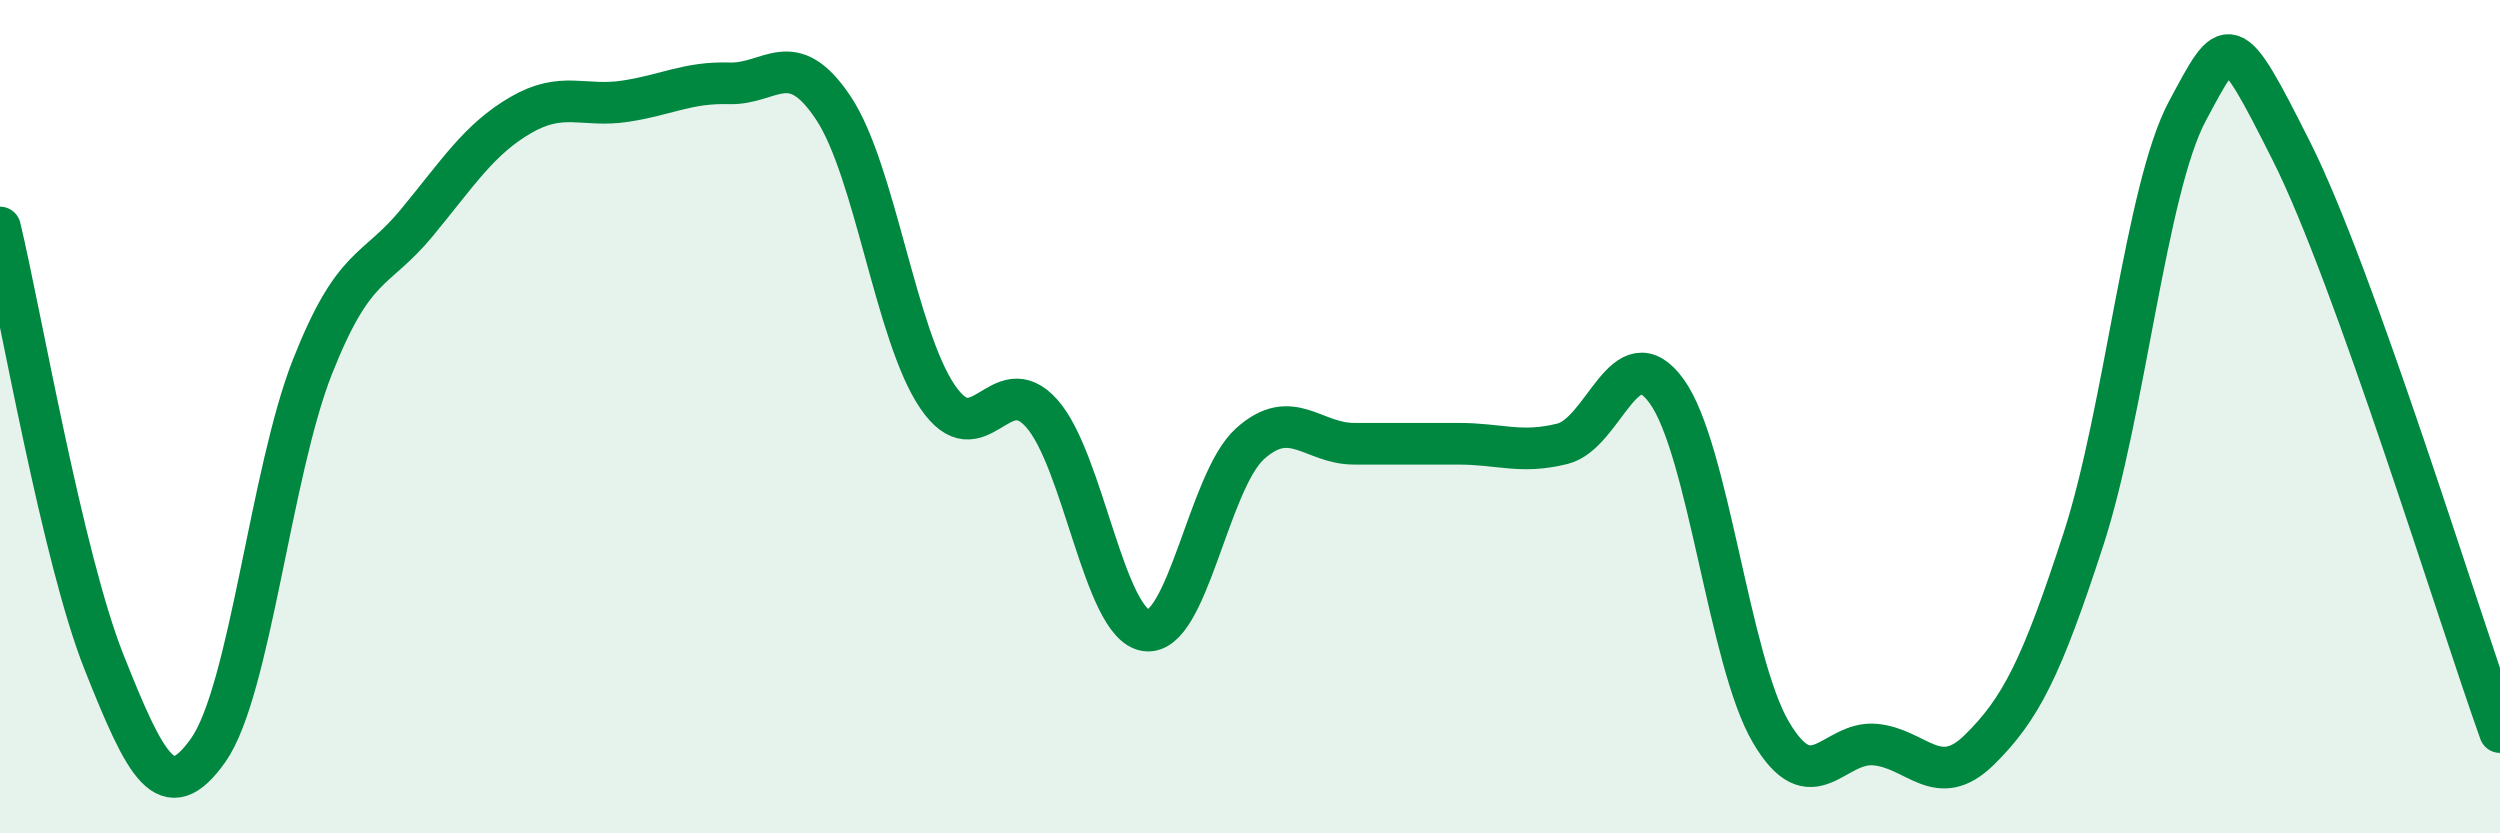 
    <svg width="60" height="20" viewBox="0 0 60 20" xmlns="http://www.w3.org/2000/svg">
      <path
        d="M 0,5.46 C 0.5,7.55 1.5,13.39 2.5,15.9 C 3.5,18.41 4,19.42 5,18 C 6,16.58 6.5,11.33 7.5,8.8 C 8.5,6.27 9,6.56 10,5.35 C 11,4.14 11.5,3.34 12.5,2.76 C 13.5,2.18 14,2.58 15,2.43 C 16,2.28 16.5,1.97 17.5,2 C 18.5,2.03 19,1.09 20,2.59 C 21,4.09 21.5,8.05 22.5,9.52 C 23.5,10.99 24,8.8 25,9.92 C 26,11.04 26.5,14.98 27.5,15.13 C 28.5,15.28 29,11.55 30,10.65 C 31,9.75 31.5,10.65 32.5,10.65 C 33.5,10.65 34,10.65 35,10.65 C 36,10.65 36.5,10.9 37.5,10.65 C 38.5,10.4 39,8.01 40,9.39 C 41,10.77 41.5,15.87 42.5,17.57 C 43.5,19.27 44,17.78 45,17.87 C 46,17.96 46.5,18.98 47.5,18 C 48.5,17.02 49,16.02 50,12.95 C 51,9.88 51.5,4.52 52.5,2.66 C 53.5,0.8 53.5,0.66 55,3.64 C 56.5,6.62 59,14.78 60,17.57L60 20L0 20Z"
        fill="#008740"
        opacity="0.1"
        stroke-linecap="round"
        stroke-linejoin="round"
      />
      <path
        d="M 0,5.46 C 0.5,7.55 1.5,13.39 2.5,15.9 C 3.5,18.41 4,19.42 5,18 C 6,16.58 6.5,11.33 7.5,8.8 C 8.5,6.27 9,6.56 10,5.35 C 11,4.14 11.5,3.34 12.5,2.76 C 13.5,2.18 14,2.58 15,2.43 C 16,2.28 16.5,1.97 17.5,2 C 18.5,2.03 19,1.09 20,2.59 C 21,4.09 21.5,8.05 22.5,9.52 C 23.5,10.99 24,8.8 25,9.92 C 26,11.04 26.5,14.98 27.5,15.13 C 28.5,15.28 29,11.55 30,10.65 C 31,9.75 31.5,10.65 32.5,10.65 C 33.5,10.65 34,10.65 35,10.65 C 36,10.65 36.5,10.9 37.5,10.65 C 38.5,10.4 39,8.01 40,9.39 C 41,10.77 41.5,15.87 42.5,17.57 C 43.5,19.27 44,17.78 45,17.87 C 46,17.96 46.5,18.98 47.5,18 C 48.5,17.02 49,16.02 50,12.95 C 51,9.88 51.5,4.52 52.5,2.66 C 53.5,0.8 53.5,0.66 55,3.64 C 56.5,6.62 59,14.78 60,17.57"
        stroke="#008740"
        stroke-width="1"
        fill="none"
        stroke-linecap="round"
        stroke-linejoin="round"
      />
    </svg>
  